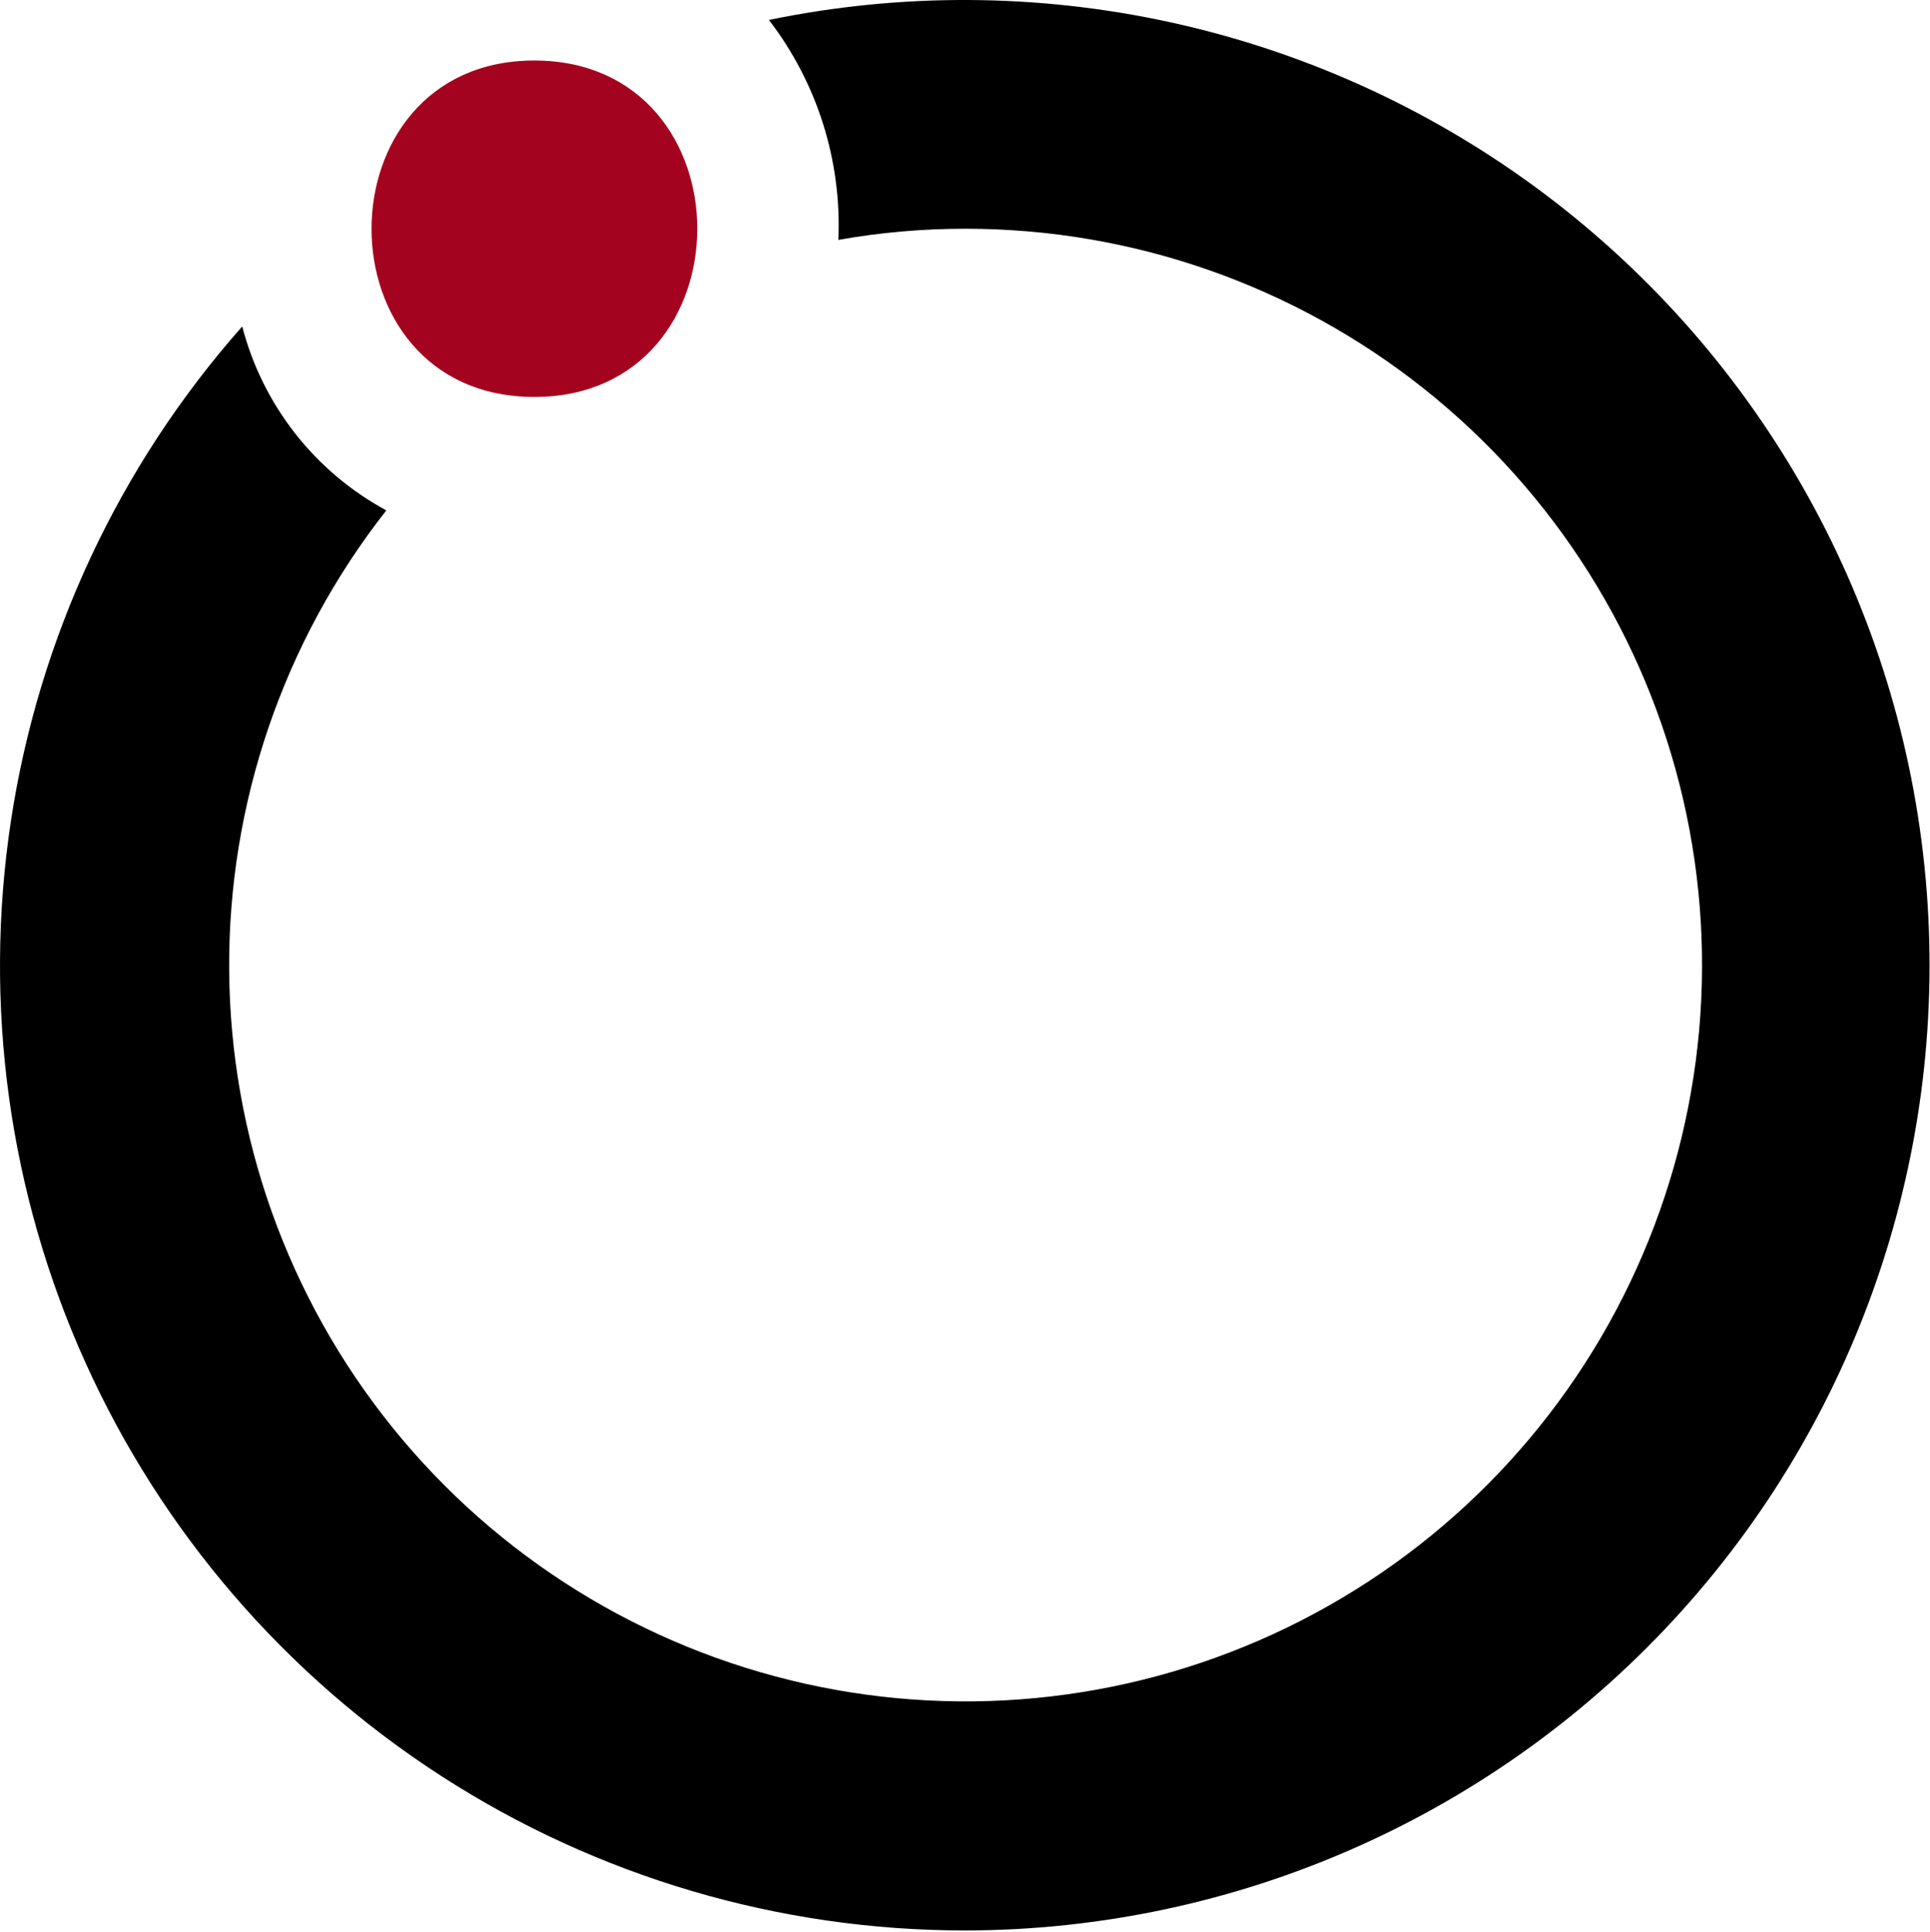 <svg width="951" height="952" viewBox="0 0 951 952" fill="none" xmlns="http://www.w3.org/2000/svg">
<path d="M475.807 951.377C542.324 951.276 608.08 937.227 668.83 910.136C729.58 883.044 783.972 843.514 828.496 794.096C873.02 744.678 906.684 686.472 927.316 623.236C947.948 560 955.089 493.14 948.277 426.973C941.465 360.806 920.852 296.803 887.768 239.097C854.685 181.391 809.868 131.265 756.209 91.956C702.551 52.646 641.245 25.026 576.25 10.881C511.255 -3.265 444.015 -3.622 378.873 9.832C402.687 40.807 414.805 79.192 413.094 118.225C433.796 114.545 454.782 112.705 475.807 112.728C557.895 112.731 637.557 140.566 701.784 191.687C766.011 242.808 811.007 314.195 829.425 394.19C847.843 474.185 838.595 558.062 803.19 632.122C767.786 706.183 708.317 766.051 634.495 801.951C560.673 837.851 476.86 847.661 396.744 829.779C316.627 811.897 244.94 767.379 193.39 703.496C141.84 639.613 113.472 560.14 112.92 478.053C112.367 395.967 139.662 316.119 190.348 251.548C172.927 242.114 157.634 229.197 145.42 213.6C133.206 198.003 124.332 180.059 119.351 160.885C58.679 229.466 19.102 314.108 5.374 404.639C-8.354 495.171 4.352 587.74 41.965 671.225C79.578 754.709 140.498 825.557 217.404 875.254C294.31 924.952 383.931 951.385 475.498 951.377H475.807Z" fill="black"/>
<path d="M263.278 31.434C158.602 31.434 158.369 194.022 263.278 194.022C368.186 194.022 368.186 31.434 263.278 31.434Z" fill="#A4031F" stroke="#A4031F" stroke-width="3.23" stroke-miterlimit="10"/>
</svg>
